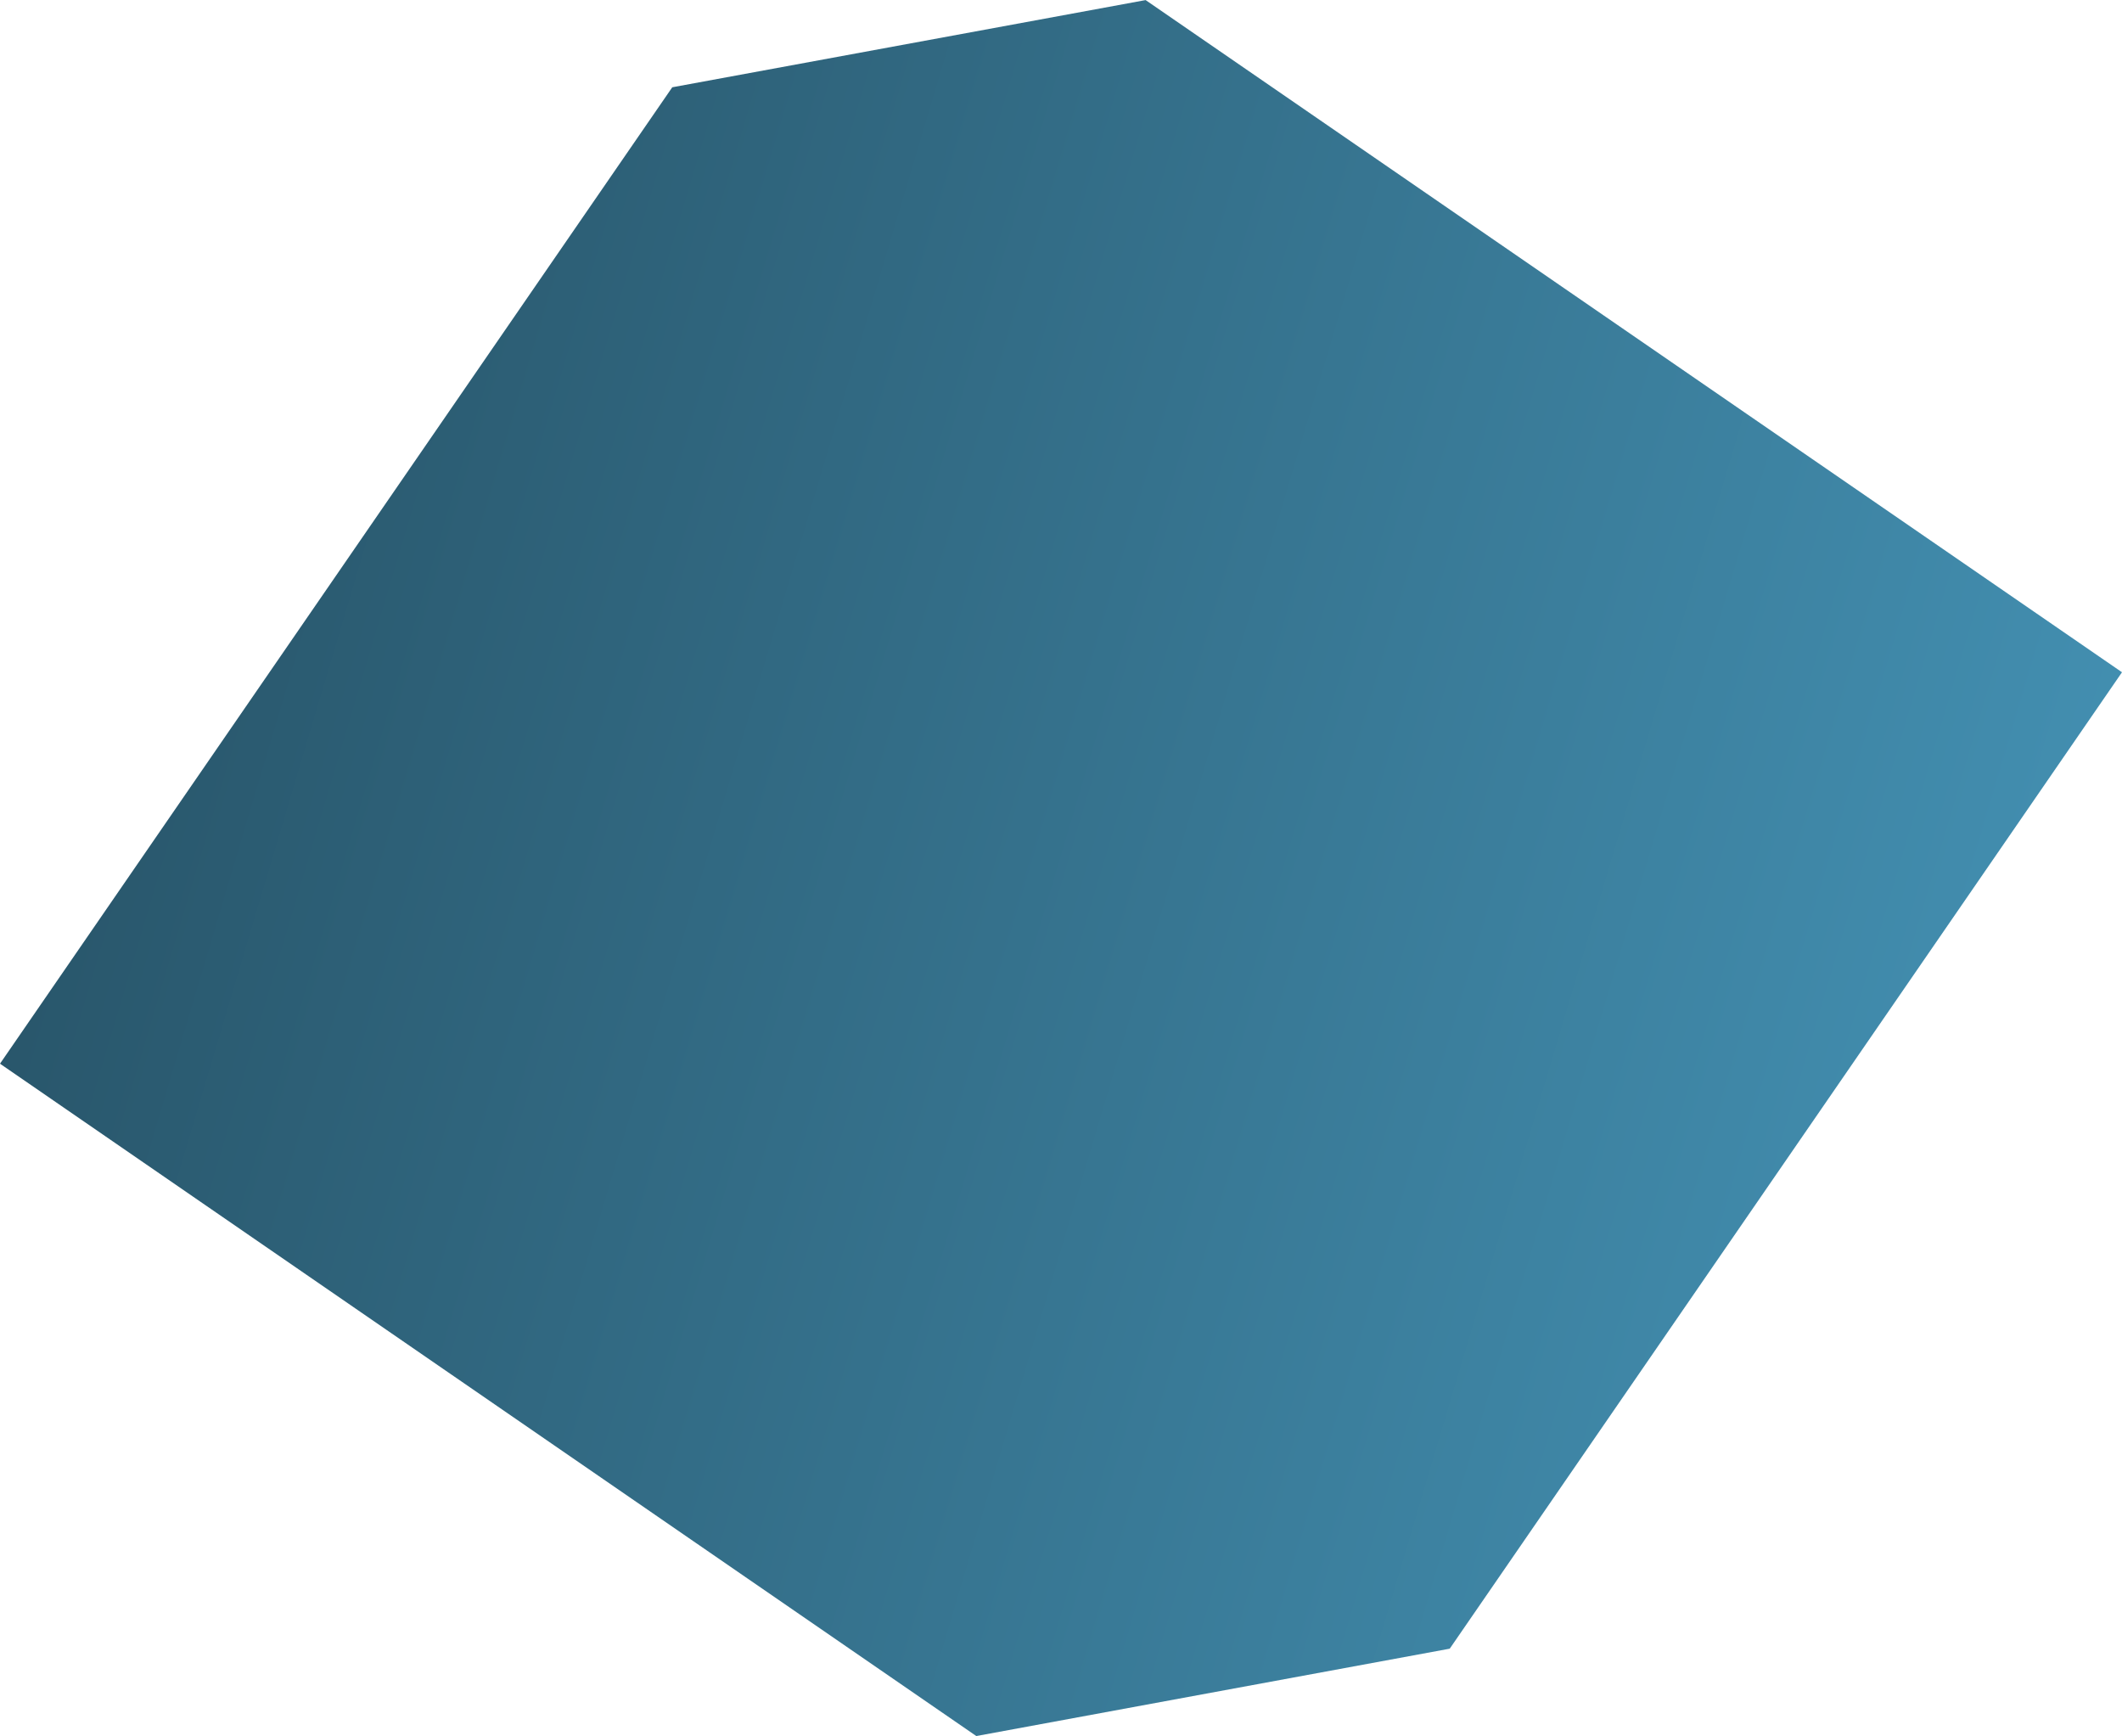 <svg xmlns="http://www.w3.org/2000/svg" xmlns:xlink="http://www.w3.org/1999/xlink" width="26.382" height="21.582" viewBox="0 0 26.382 21.582">
  <defs>
    <linearGradient id="linear-gradient" x1="1" y1="0.786" x2="-0.183" y2="0.5" gradientUnits="objectBoundingBox">
      <stop offset="0" stop-color="#4594b7"/>
      <stop offset="1" stop-color="#234a5c"/>
    </linearGradient>
  </defs>
  <path id="パス_2338" data-name="パス 2338" d="M73.949,124.284l-8.358,12.138,12.138,8.358,5.886-1.086,8.358-12.138L79.834,123.2Z" transform="translate(-65.591 -123.199)" fill="url(#linear-gradient)"/>
</svg>
